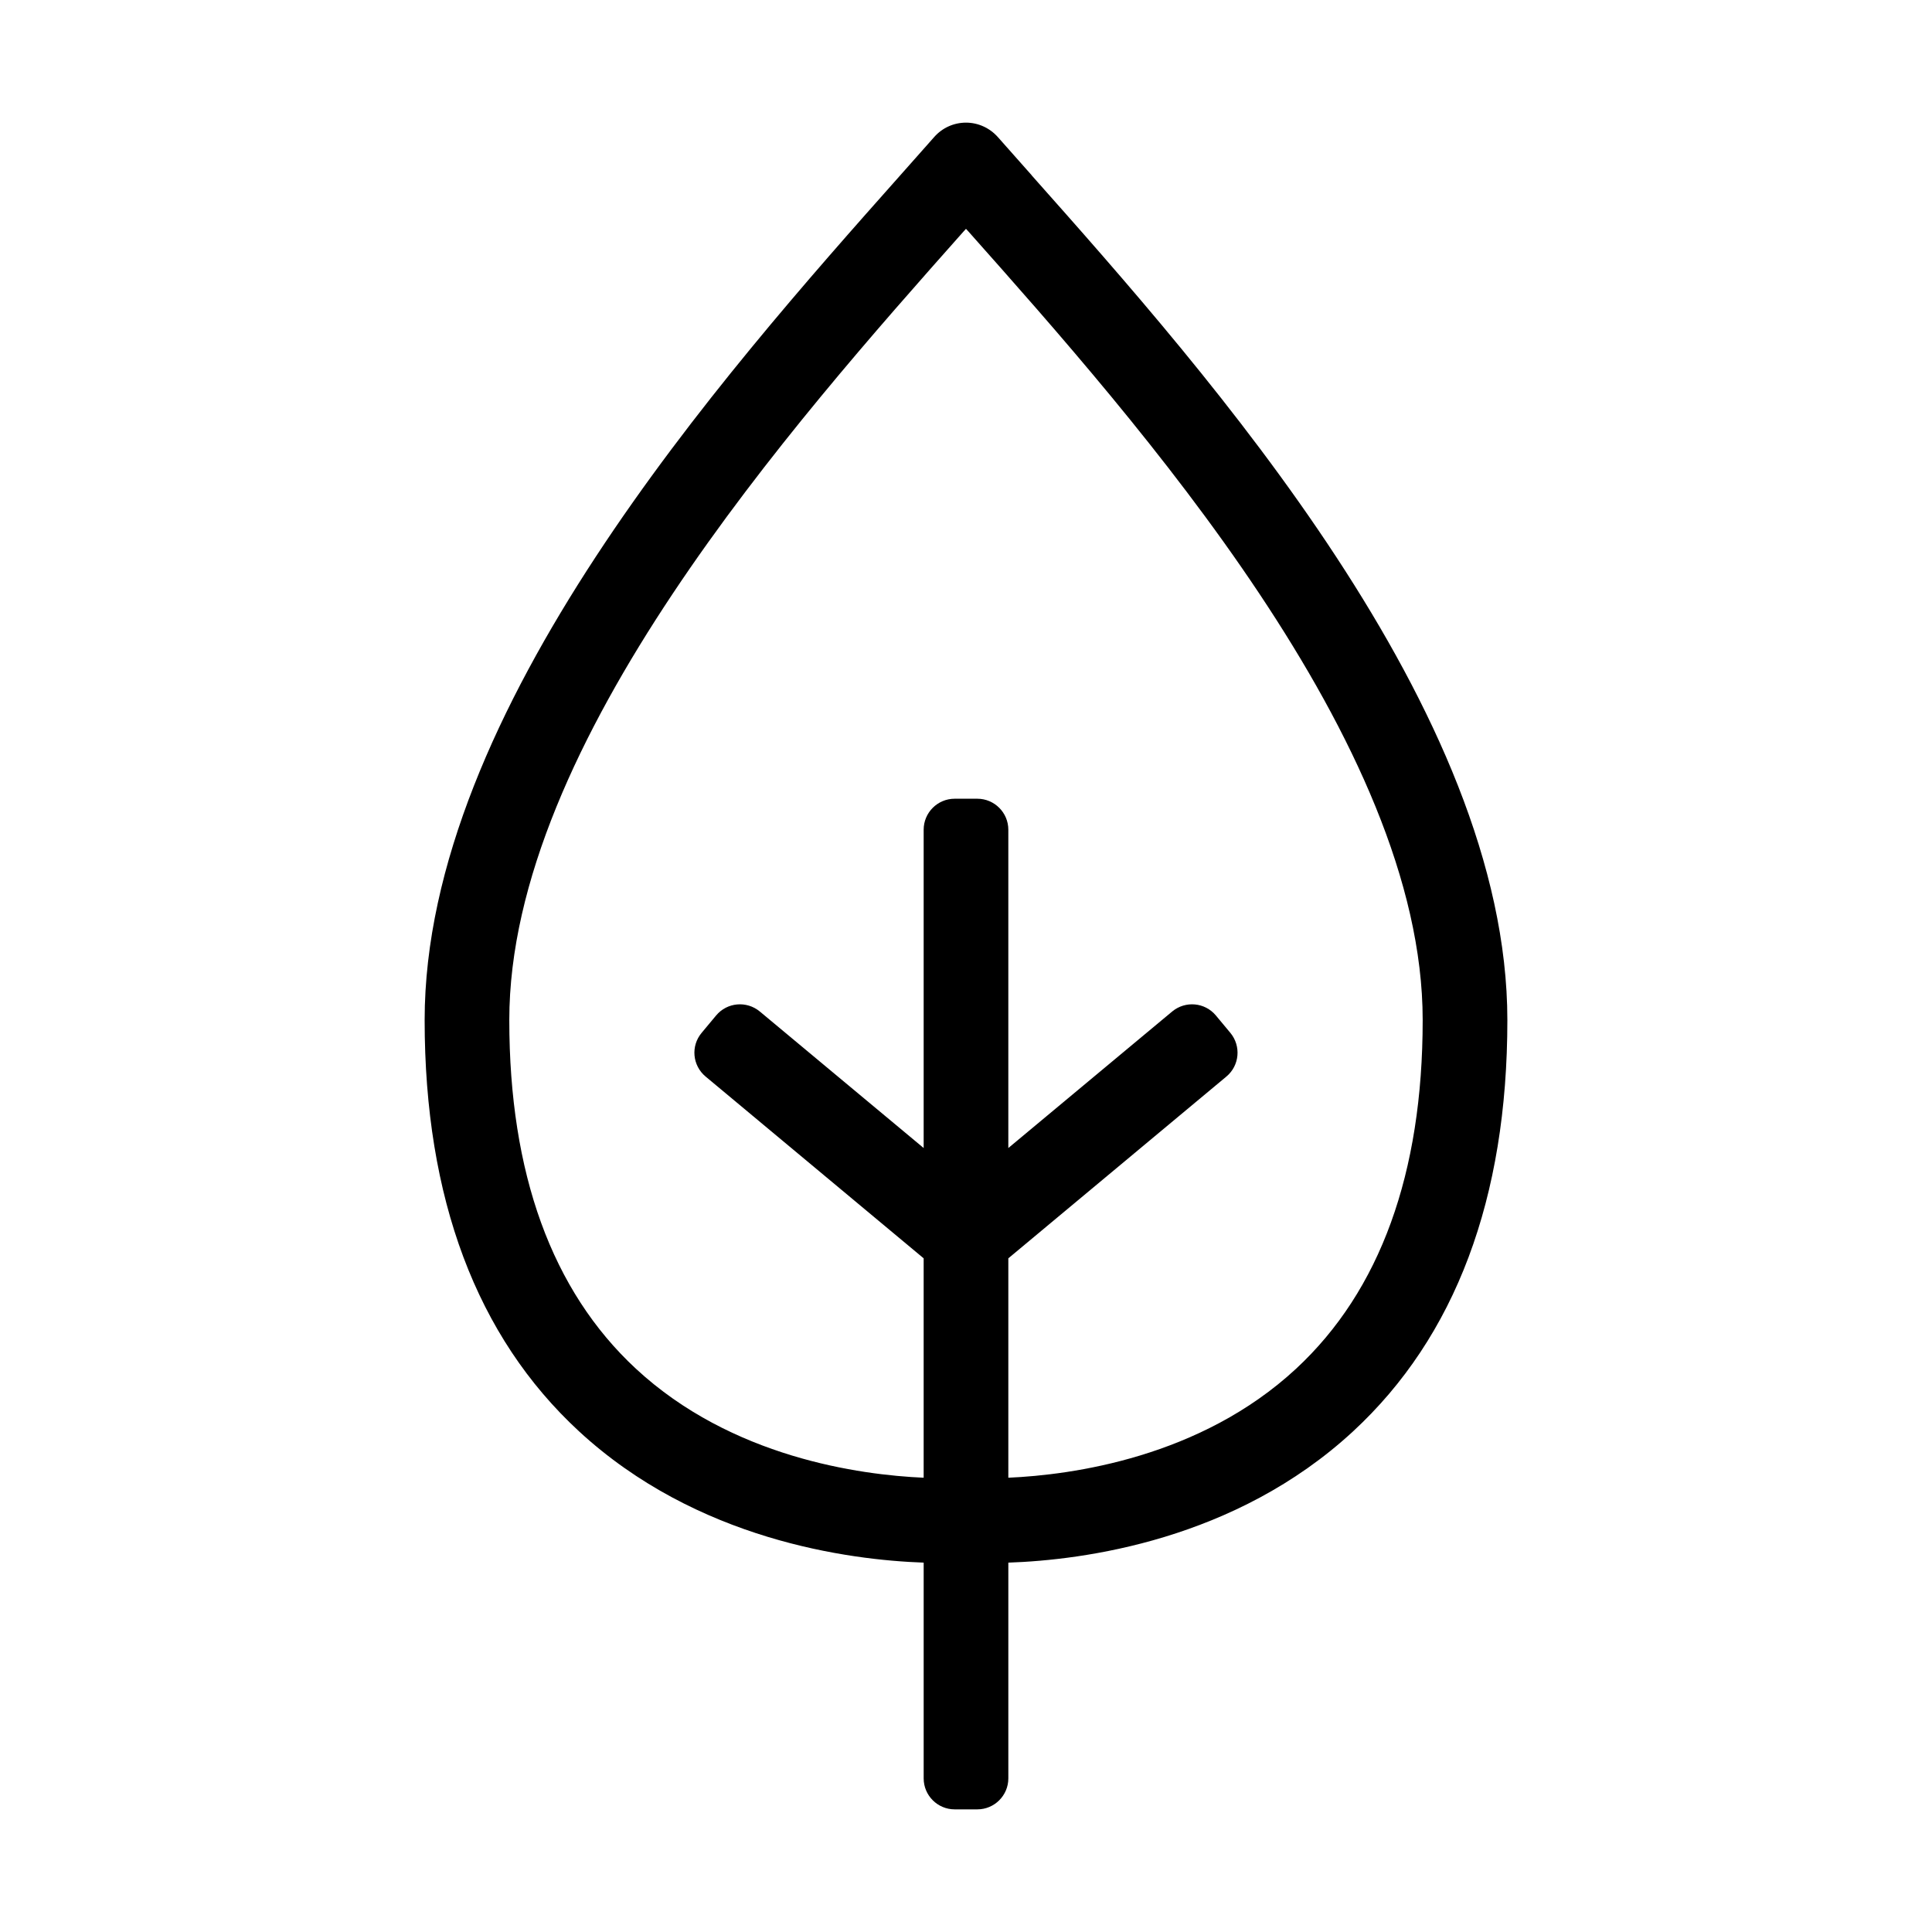<?xml version="1.0" encoding="UTF-8"?><svg id="Expanded" xmlns="http://www.w3.org/2000/svg" viewBox="0 0 159.74 159.74"><path d="M85.31,14.5c-.99-1.12-1.93-2.18-2.81-3.17-.67-.75-1.62-1.19-2.63-1.19s-1.96,.43-2.63,1.19c-.88,1-1.82,2.06-2.81,3.17-14.71,16.56-39.32,44.27-39.32,69.84,0,14.74,4.29,26.18,12.76,34,9.75,9,22.31,10.64,28.5,10.86v17.84c0,1.41,1.15,2.56,2.56,2.56h1.88c1.41,0,2.56-1.15,2.56-2.56v-17.84c6.19-.21,18.75-1.84,28.5-10.85,8.46-7.82,12.76-19.26,12.76-34,0-25.56-24.61-53.28-39.32-69.84Zm21.86,98.66c-7.92,7.35-18.55,8.79-23.8,9.02v-18.14l18.03-15.03c1.09-.91,1.23-2.52,.33-3.61l-1.2-1.44c-.91-1.09-2.52-1.23-3.61-.33l-13.55,11.29v-26.32c0-1.41-1.15-2.56-2.56-2.56h-1.88c-1.41,0-2.56,1.15-2.56,2.56v26.32l-13.55-11.29c-1.09-.9-2.7-.76-3.61,.33l-1.2,1.44c-.91,1.09-.76,2.7,.33,3.61l18.03,15.03v18.14c-5.26-.23-15.88-1.67-23.8-9.02-6.94-6.44-10.46-16.14-10.46-28.82,0-22.9,23.51-49.37,37.55-65.19,.07-.08,.14-.15,.21-.23,.07,.08,.14,.15,.21,.23,14.05,15.81,37.55,42.28,37.55,65.19,0,12.68-3.52,22.38-10.46,28.82Z"/></svg>